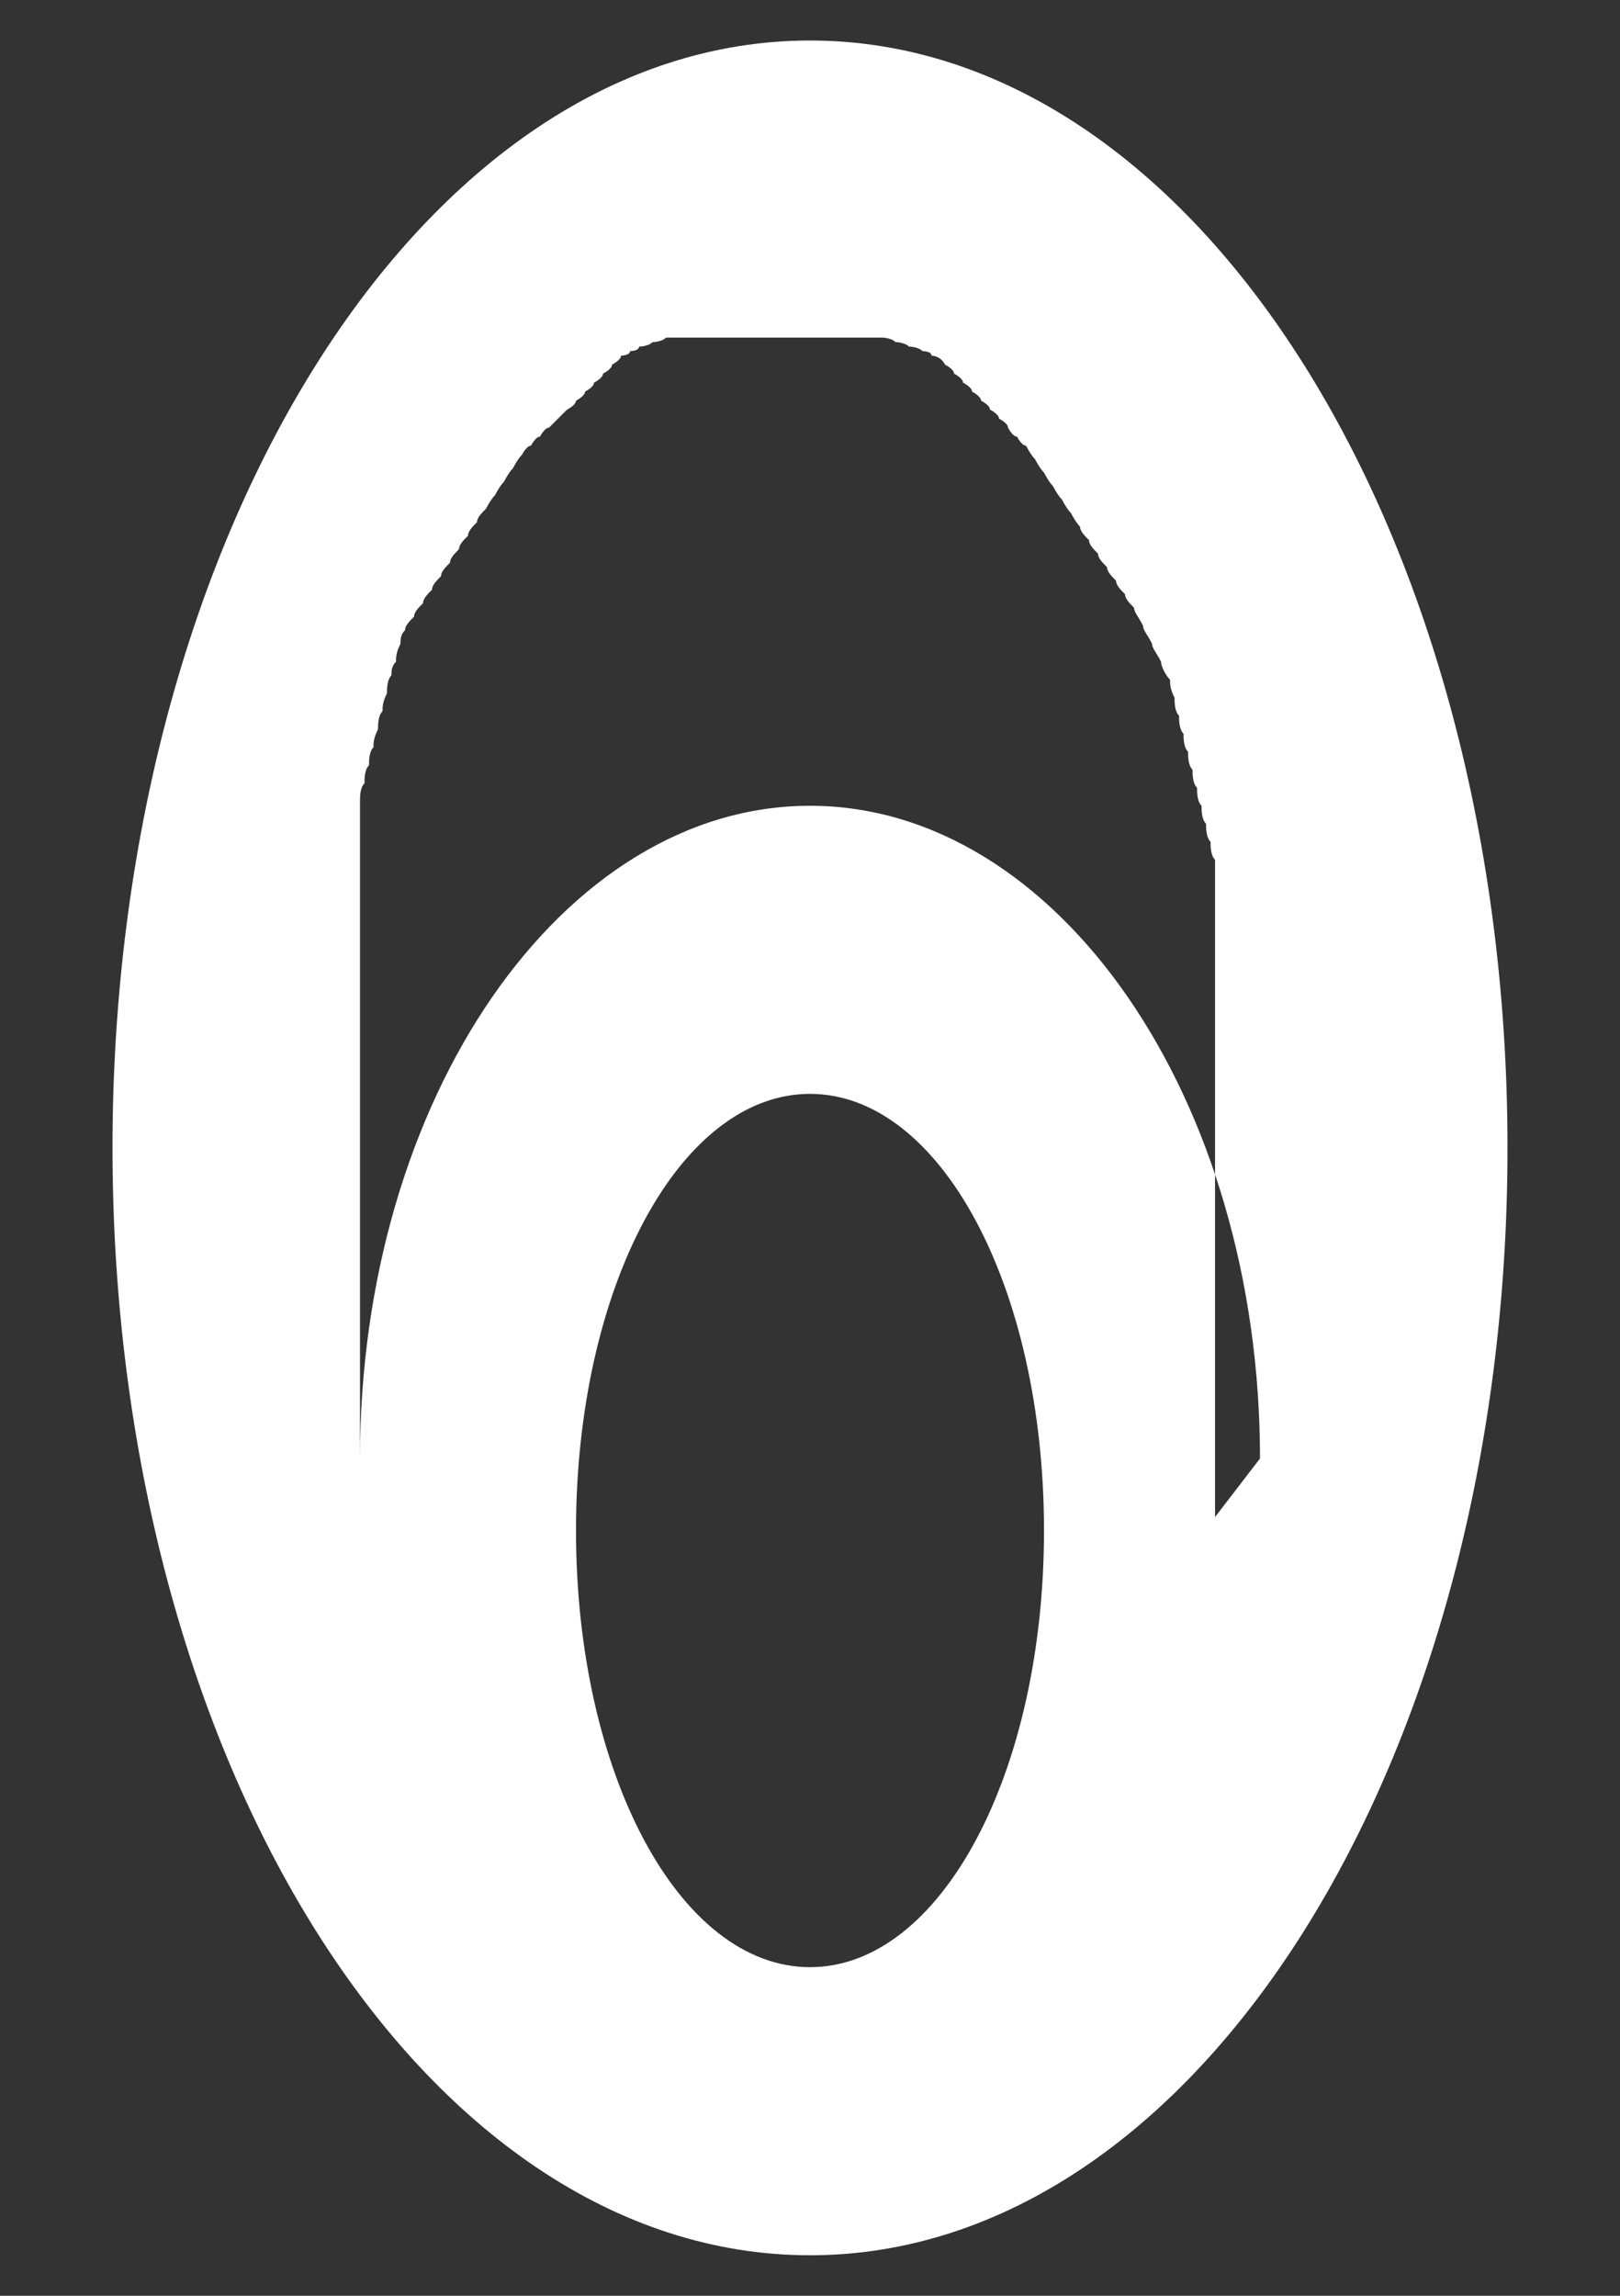 <?xml version="1.0" encoding="UTF-8"?>
<svg id="Layer_1" xmlns="http://www.w3.org/2000/svg" width="36" height="51" version="1.1" viewBox="0 0 36 51">
  <rect x="0" y="0" width="36" height="51" fill="#333333" stroke="none"/>
  <!-- Generator: Adobe Illustrator 29.1.0, SVG Export Plug-In . SVG Version: 2.1.0 Build 142)  -->
  <defs>
    <style>
      .st0 {
        fill: #fff;
        fill-rule: evenodd;
      }
    </style>
  </defs>
  <path class="st0" d="M33.5,25.5C33.5,11.9,26.6.9,18,.9S2.5,11.9,2.5,25.5s6.9,24.6,15.5,24.6,15.5-11,15.5-24.6h0ZM28,32.4c0-8-4.5-14.5-10-14.5s-10,6.5-10,14.5,0,.2,0,.3c0-.1,0-.3,0-.4h0s0,0,0,0h0s0,0,0,0h0s0,0,0,0c0-.1,0-.3,0-.4h0s0,0,0,0h0s0,0,0,0h0c0-.1,0-.3,0-.4h0s0,0,0,0h0s0,0,0,0h0s0,0,0,0h0s0,0,0,0c0-.1,0-.3,0-.4h0s0,0,0,0h0s0,0,0,0h0s0,0,0,0c0-.1,0-.3,0-.4h0s0,0,0,0h0s0,0,0,0h0s0,0,0,0h0s0,0,0,0c0-.1,0-.3,0-.4h0s0,0,0,0h0s0,0,0,0h0s0,0,0,0c0-.1,0-.3,0-.4h0s0,0,0,0h0s0,0,0,0h0s0,0,0,0c0-.2,0-.3,0-.5h0s0,0,0,0h0s0,0,0,0h0c0-.2,0-.3,0-.5h0s0,0,0,0h0s0,0,0,0h0c0-.2,0-.3,0-.5h0s0,0,0,0h0s0,0,0,0h0s0,0,0,0c0-.2,0-.3,0-.5h0s0,0,0,0h0s0,0,0,0h0s0,0,0,0c0-.2,0-.3,0-.5h0s0,0,0,0h0s0,0,0,0h0s0,0,0,0c0-.2,0-.3,0-.5h0s0,0,0,0h0s0,0,0,0h0s0,0,0,0c0-.2,0-.3,0-.5h0s0,0,0,0h0s0,0,0,0h0s0,0,0,0c0-.2,0-.3,0-.5h0s0,0,0,0h0c0-.2,0-.3,0-.5h0s0,0,0,0h0s0,0,0,0h0c0-.2,0-.3,0-.5h0s0,0,0,0h0s0,0,0,0h0c0-.2,0-.3,0-.5h0s0,0,0,0h0s0,0,0,0h0c0-.2,0-.3,0-.5h0s0,0,0,0h0s0,0,0,0h0c0-.2,0-.3,0-.5h0s0,0,0,0h0s0,0,0,0h0s0,0,0,0c0-.2,0-.3,0-.5h0s0,0,0,0h0s0,0,0,0c0-.2,0-.3,0-.5h0s0,0,0,0h0s0,0,0,0c0-.2,0-.3,0-.5h0s0,0,0,0h0c0-.2,0-.3,0-.5h0s0,0,0,0h0s0,0,0,0c0-.1,0-.3,0-.4h0s0,0,0,0h0s0,0,0,0h0s0,0,0,0h0c0-.1,0-.3,0-.4h0s0,0,0,0h0s0,0,0,0h0c0-.2,0-.3,0-.4h0s0,0,0,0h0s0,0,0,0h0s0,0,0,0h0c0-.2,0-.3,0-.4h0s0,0,0,0h0c0-.1,0-.3,0-.4h0s0,0,0,0h0s0,0,0,0h0s0,0,0,0c0-.1,0-.3,0-.4h0s0,0,0,0h0s0,0,0,0h0c0-.2,0-.3,0-.4h0s0,0,0,0h0s0,0,0,0h0c0-.1,0-.3,0-.4h0s0,0,0,0h0s0,0,0,0h0c0-.1,0-.3,0-.4h0s0,0,0,0h0s0,0,0,0h0s0,0,0,0h0c0-.1,0-.3.1-.4h0s0,0,0,0h0c0-.1,0-.3.1-.4h0s0,0,0,0h0s0,0,0,0h0s0,0,0,0h0s0,0,0,0c0-.1,0-.3.1-.4h0s0,0,0,0h0s0,0,0,0c0-.1,0-.2.1-.4h0s0,0,0,0h0s0,0,0,0h0s0,0,0,0c0-.1,0-.3.1-.4h0s0,0,0,0h0s0,0,0,0c0-.1,0-.2.1-.4h0s0,0,0,0h0s0,0,0,0c0-.1,0-.3.1-.4h0s0,0,0,0h0s0,0,0,0c0-.1,0-.2.1-.3h0s0,0,0,0h0s0,0,0,0h0c0-.1,0-.2.1-.4h0s0,0,0,0h0c0-.1,0-.2.1-.3h0s0,0,0,0h0s0,0,0,0h0c0-.1.1-.2.2-.3h0s0,0,0,0h0s0,0,0,0h0s0,0,0,0c0-.1.1-.2.2-.3h0s0,0,0,0h0s0,0,0,0c0-.1.1-.2.2-.3h0s0,0,0,0h0c0-.1.1-.2.2-.3h0s0,0,0,0h0s0,0,0,0c0-.1.1-.2.2-.3h0s0,0,0,0h0c0-.1.1-.2.2-.3h0s0,0,0,0h0c0-.1.1-.2.2-.3h0s0,0,0,0h0c0-.1.1-.2.2-.3h0s0,0,0,0h0s0,0,0,0h0c0-.1.1-.2.2-.3h0s0,0,0,0h0c0,0,.1-.2.2-.3h0s0,0,0,0h0s0,0,0,0h0c0,0,.1-.2.2-.3h0s0,0,0,0c0,0,.1-.2.2-.3h0s0,0,0,0h0c0,0,.1-.2.2-.3h0s0,0,0,0h0c0,0,.1-.2.2-.2h0s0,0,0,0c0,0,.1-.2.2-.2h0s0,0,0,0c0,0,.1-.2.2-.2h0s0,0,0,0c0,0,.1-.1.2-.2h0s0,0,0,0h0c0,0,.1-.1.2-.2h0s0,0,0,0c0,0,.2-.1.2-.2h0s0,0,0,0c0,0,.2-.1.2-.2h0c0,0,.2-.1.2-.2h0s0,0,0,0c0,0,.2-.1.2-.2h0s0,0,0,0c0,0,.2-.1.2-.2h0c0,0,.2-.1.2-.2h0s0,0,0,0c0,0,.2,0,.2-.1h0s0,0,0,0c0,0,.2,0,.2-.1h0c0,0,.2,0,.3-.1h0s0,0,0,0c0,0,.2,0,.3-.1h0c0,0,.2,0,.3,0h0c0,0,.2,0,.3,0h0c0,0,.2,0,.3,0h0c0,0,.2,0,.3,0h0c0,0,.2,0,.3,0h0c0,0,.2,0,.3,0h0c0,0,.2,0,.3,0h0c0,0,.2,0,.3,0h0c0,0,.2,0,.3,0h0c0,0,.2,0,.3,0h0c0,0,.2,0,.3,0h0c0,0,.2,0,.3,0h0c0,0,.2,0,.3,0h0c0,0,.2,0,.3,0h0c0,0,.2,0,.3,0h0c0,0,.2,0,.3,0h0c0,0,.2,0,.3.1h0c0,0,.2,0,.3.1h0c0,0,.2,0,.3.1h0c0,0,.2,0,.2.1h0c0,0,.2,0,.3.2h0c0,0,.2.1.2.2h0c0,0,.2.1.2.2h0c0,0,.2.1.2.2h0c0,0,.2.1.2.2h0s0,0,0,0h0c0,0,.2.1.2.2h0c0,0,.2.1.2.2h0c0,0,.2.1.2.2h0c0,0,.1.2.2.2h0c0,0,.1.2.2.2h0c0,0,.1.2.2.3h0c0,0,.1.2.2.3h0s0,0,0,0h0c0,0,.1.2.2.3h0s0,0,0,0h0c0,0,.1.2.2.3h0c0,0,.1.2.2.3h0c0,0,.1.2.2.3h0c0,.1.1.2.2.3h0c0,.1.1.2.2.3h0c0,.1.1.2.2.3h0s0,0,0,0h0c0,.1.1.2.2.3h0c0,.1.1.2.2.3h0c0,.1.1.2.2.3h0c0,.1.1.2.2.4h0c0,.1.1.2.2.4h0c0,.1.1.2.2.4h0s0,0,0,0h0c0,.1.1.3.2.4h0c0,.1,0,.2.1.4h0s0,0,0,0h0c0,.1,0,.3.1.4h0c0,.1,0,.3.1.4h0s0,0,0,0h0c0,.1,0,.3.1.4h0c0,.1,0,.3.1.4h0s0,0,0,0h0c0,.1,0,.3.1.4h0c0,.1,0,.3.1.4h0s0,0,0,0h0c0,.1,0,.3.1.4h0c0,.1,0,.3.1.4h0s0,0,0,0h0c0,.1,0,.3.1.4h0s0,0,0,0h0c0,.1,0,.3,0,.4h0c0,.2,0,.3,0,.5h0c0,.1,0,.3,0,.4h0s0,0,0,0h0c0,.1,0,.3,0,.4h0s0,0,0,0h0c0,.2,0,.3,0,.5h0c0,.2,0,.3,0,.5h0c0,.2,0,.3,0,.5h0s0,0,0,0h0c0,.2,0,.3,0,.5h0s0,0,0,0h0c0,.2,0,.3,0,.5h0s0,0,0,0h0c0,.2,0,.3,0,.5h0s0,0,0,0h0c0,.2,0,.3,0,.5h0c0,.2,0,.3,0,.5h0c0,.2,0,.3,0,.5h0c0,.2,0,.3,0,.5h0c0,.2,0,.3,0,.5h0c0,.2,0,.3,0,.5h0,0c0,.2,0,.3,0,.5h0c0,.2,0,.3,0,.5h0c0,.2,0,.3,0,.5h0c0,.2,0,.3,0,.5h0c0,.2,0,.3,0,.5h0c0,.2,0,.3,0,.5h0s0,0,0,0c0,.2,0,.3,0,.5h0s0,0,0,0c0,.2,0,.3,0,.5h0s0,0,0,0c0,.2,0,.3,0,.5h0s0,0,0,0c0,.2,0,.3,0,.5h0c0,.2,0,.3,0,.5h0c0,.2,0,.3,0,.5h0s0,0,0,0h0c0,.2,0,.3,0,.4h0s0,0,0,0c0,.1,0,.3,0,.4h0c0,.1,0,.3,0,.4,0,0,0-.2,0-.3h0ZM18,24.3c2.9,0,5.2,4.3,5.2,9.7s-2.3,9.7-5.2,9.7-5.2-4.3-5.2-9.7,2.3-9.7,5.2-9.7Z"/>
</svg>